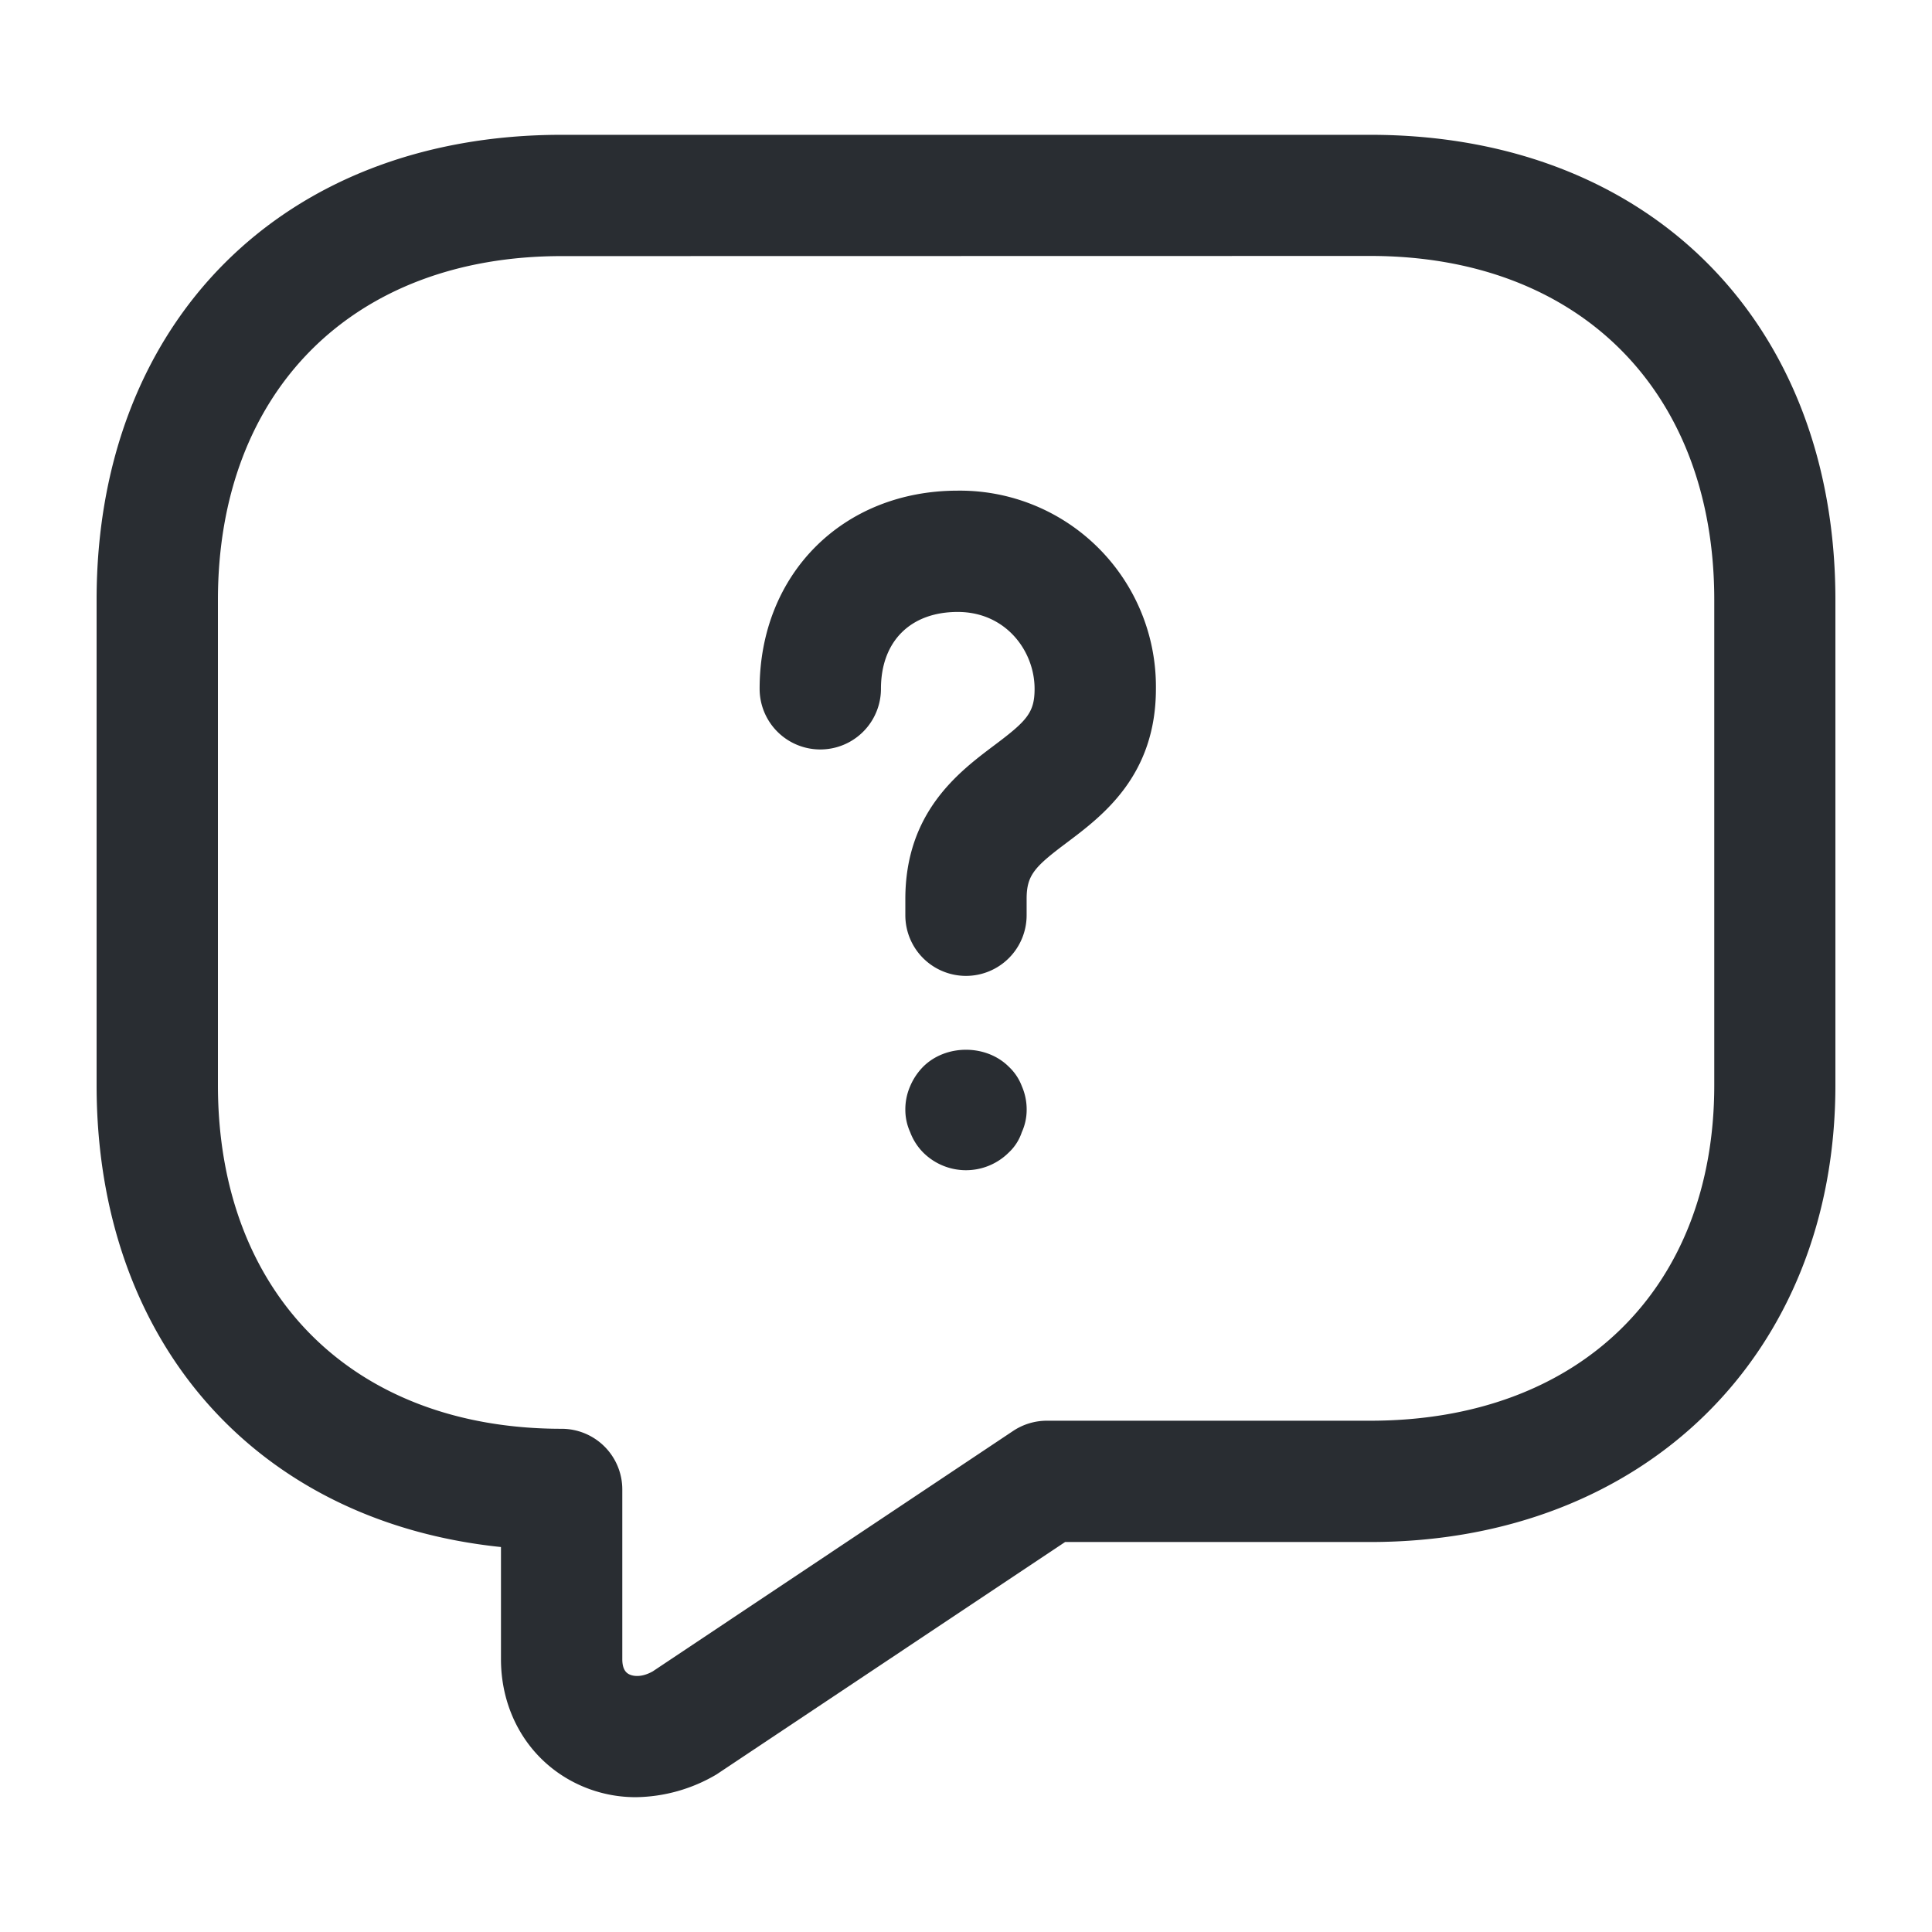 <svg id="b2bc4cf6-65fa-44d5-b2fe-0e3622b4ea6a" data-name="Layer 1" xmlns="http://www.w3.org/2000/svg" viewBox="0 0 500 500"><defs><style>.e2c6f5a6-2c36-4bc8-bbf1-5aac0ef60817{fill:#292d32;}</style></defs><g id="ffd1adef-4032-45bf-8038-57547a19fece" data-name="vuesax/linear/message-question"><g id="a2716eea-f72b-497d-9168-f9391ca97aa9" data-name="vuesax/linear/message-question_2"><g id="b8a49963-9d96-4a65-b20c-d4872638c7e6" data-name="message-question"><g id="e901c859-ee6c-4f16-86c7-9b1b97b6f1fa" data-name="Vector 2054"><path class="e2c6f5a6-2c36-4bc8-bbf1-5aac0ef60817" d="M164.58,465.11a35,35,0,0,1-17.66-4.73c-10.81-6.28-17.27-17.85-17.27-31V400.37C66.42,393.82,25,347.43,25,280.82V155.24c0-72,48.36-120.35,120.35-120.35h209.3c72,0,120.35,48.36,120.35,120.35V280.82c0,69.63-49.48,118.25-120.35,118.25h-79l-90.23,60.16A42,42,0,0,1,164.58,465.11ZM145.35,66.28c-54,0-88.95,34.92-88.95,89V280.82c0,54,34.92,88.95,88.95,88.95a15.7,15.7,0,0,1,15.7,15.7v43.95c0,2.86,1.23,3.57,1.63,3.81,1.22.68,3.5.89,6.28-.7l93.26-62.22a15.77,15.77,0,0,1,8.71-2.63h83.72c54,0,89-34.1,89-86.86V155.24c0-54-34.92-89-89-89Z"/></g><g id="fdb80f98-db81-4dee-a8f8-9565d4943bab" data-name="Vector 2055"><path class="e2c6f5a6-2c36-4bc8-bbf1-5aac0ef60817" d="M250,252.56a15.7,15.7,0,0,1-15.7-15.7v-4.19c0-22.51,13.87-32.9,23-39.77,8.47-6.35,10.45-8.47,10.45-14.64,0-9.78-7.44-19.89-19.89-19.89-12.26,0-19.87,7.63-19.87,19.89a15.7,15.7,0,1,1-31.4,0c0-29.72,21.57-51.28,51.27-51.28a50.74,50.74,0,0,1,51.29,51.28c0,22.51-13.86,32.89-23,39.77-8.48,6.35-10.46,8.46-10.46,14.64v4.19A15.7,15.7,0,0,1,250,252.56Z"/></g><g id="b90123bf-8cf3-4c44-9380-7e0665a4e99e" data-name="Vector 2056"><path class="e2c6f5a6-2c36-4bc8-bbf1-5aac0ef60817" d="M250,302.85a15.69,15.69,0,0,1-11.1-4.6,14.91,14.91,0,0,1-3.34-5.23,14,14,0,0,1-1.26-5.87,15,15,0,0,1,1.26-6.07,16.1,16.1,0,0,1,3.34-5c5.87-5.87,16.33-5.87,22.19,0a13.28,13.28,0,0,1,3.35,5,15,15,0,0,1,1.26,6.07,14,14,0,0,1-1.26,5.87,12.57,12.57,0,0,1-3.35,5.23A15.68,15.68,0,0,1,250,302.85Z"/></g></g></g></g></svg>